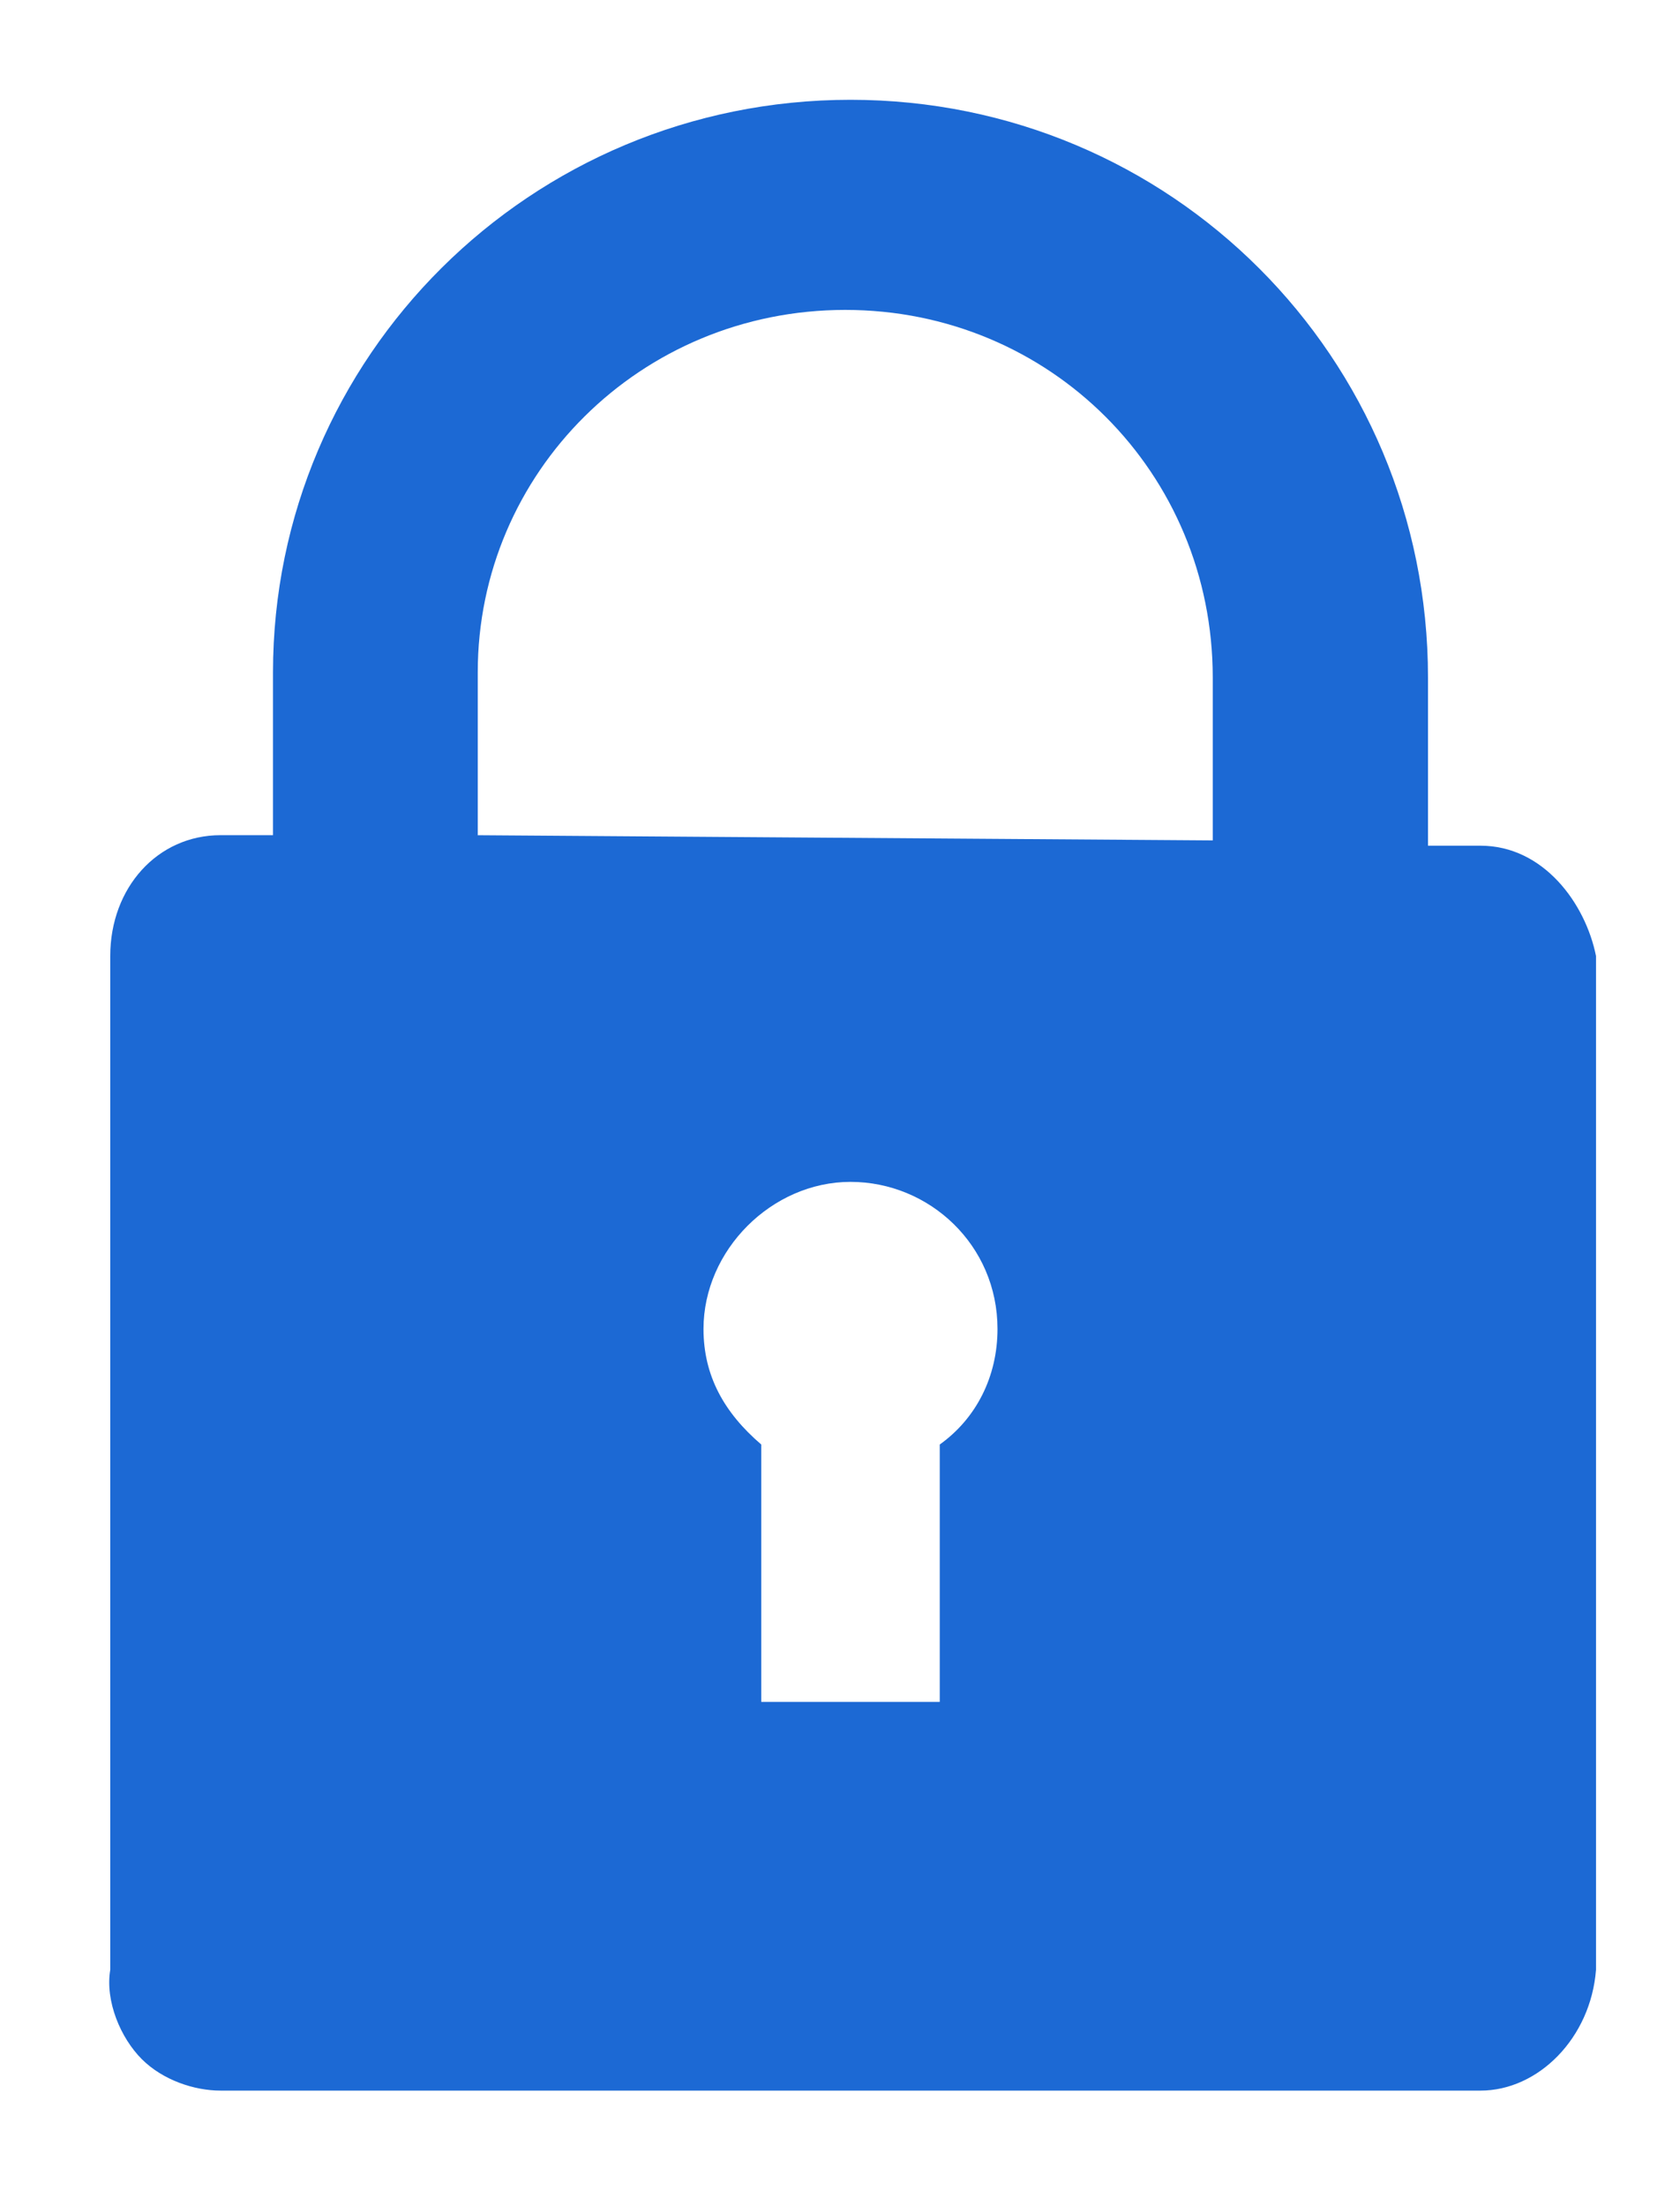 <?xml version="1.0" encoding="utf-8"?>
<!-- Generator: Adobe Illustrator 25.4.1, SVG Export Plug-In . SVG Version: 6.00 Build 0)  -->
<svg version="1.1" id="Calque_1" xmlns="http://www.w3.org/2000/svg" xmlns:xlink="http://www.w3.org/1999/xlink" x="0px" y="0px"
	 viewBox="0 0 32 42" style="enable-background:new 0 0 32 42;" xml:space="preserve">
<style type="text/css">
	.st0{fill:#1C69D4;}
</style>
<path class="st0" d="M28.2,16.1h-1v-3.2c0-6.1-4.9-11-11-11c-6.1,0-11,4.9-11,10.9v3.1h-1c-1.2,0-2.1,1-2.1,2.3v19.3
	c-0.1,0.6,0.2,1.3,0.6,1.7c0.4,0.4,1,0.6,1.5,0.6h24c1.1,0,2.1-1,2.2-2.3V18.2C30.2,17.2,29.4,16.1,28.2,16.1z M17.9,27.5v4.9h-3.4
	v-4.9c-0.7-0.6-1.1-1.3-1.1-2.2c0-1.5,1.3-2.8,2.8-2.8s2.8,1.2,2.8,2.8C19,26.2,18.6,27,17.9,27.5z M23.2,16L9,15.9h0.1v-3.1
	c0-3.8,3.1-6.9,7-6.9s7,3.1,7,7V16z"/>
</svg>
